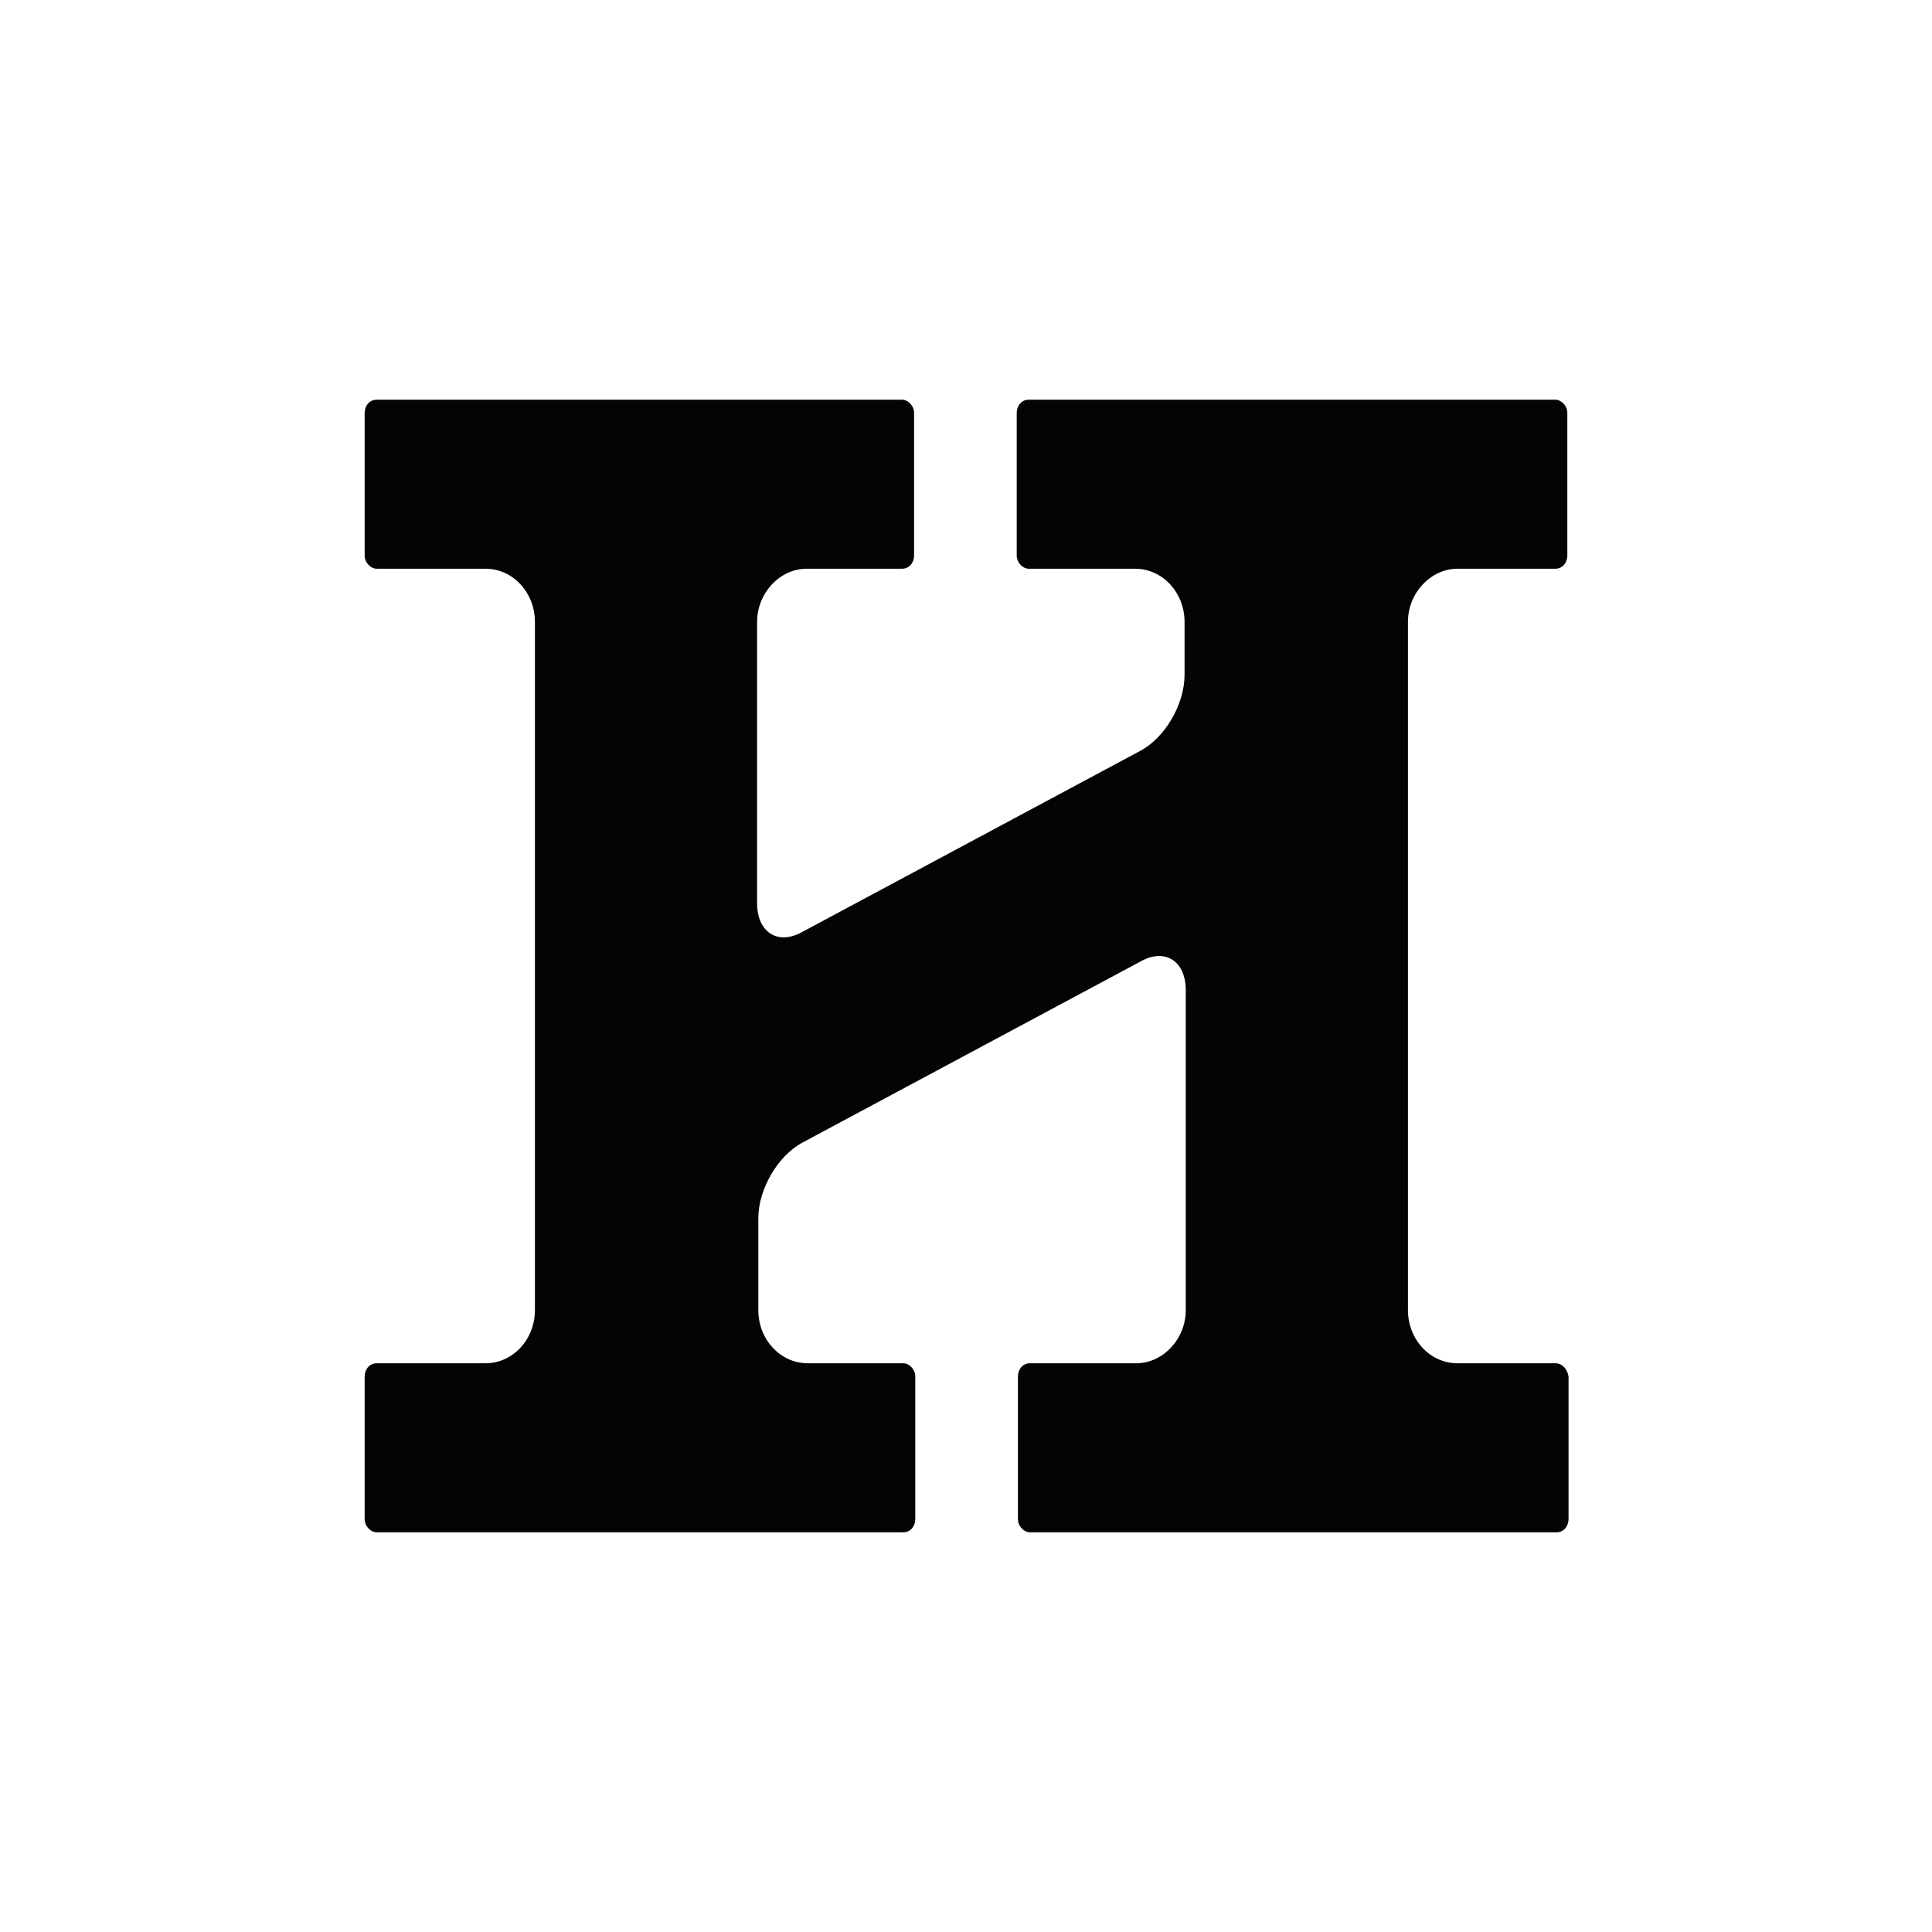 <?xml version="1.0" encoding="utf-8"?>
<!-- Generator: Adobe Illustrator 26.5.0, SVG Export Plug-In . SVG Version: 6.00 Build 0)  -->
<svg version="1.1" id="Layer_1" xmlns="http://www.w3.org/2000/svg" xmlns:xlink="http://www.w3.org/1999/xlink" x="0px" y="0px"
	 width="160px" height="160px" viewBox="0 0 160 160" style="enable-background:new 0 0 160 160;" xml:space="preserve">
<style type="text/css">
	.st0{fill:#FFFFFF;}
	.st1{fill:#040404;}
</style>
<rect x="0" class="st0" width="160" height="160"/>
<path class="st1" d="M128.8,112.9h-8.1c-2.3,0-4.1-2-4.1-4.4v-57c0-2.4,1.9-4.4,4.1-4.4h8.1c0.6,0,1-0.5,1-1.1V34.2
	c0-0.6-0.5-1.1-1-1.1H85.2c-0.6,0-1,0.5-1,1.1v11.8c0,0.6,0.5,1.1,1,1.1H94c2.3,0,4.1,2,4.1,4.4v4.4c0,2.4-1.6,5.2-3.7,6.3l-28,15
	c-2,1.1-3.7,0-3.7-2.4V51.5c0-2.4,1.9-4.4,4.1-4.4h7.9c0.6,0,1-0.5,1-1.1V34.2c0-0.6-0.5-1.1-1-1.1H31.2c-0.6,0-1,0.5-1,1.1v11.8
	c0,0.6,0.5,1.1,1,1.1h9c2.3,0,4.1,2,4.1,4.4v57c0,2.4-1.8,4.4-4.1,4.4h-9c-0.6,0-1,0.5-1,1.1v11.8c0,0.6,0.5,1.1,1,1.1h43.6
	c0.6,0,1-0.5,1-1.1v-11.8c0-0.6-0.5-1.1-1-1.1h-7.9c-2.3,0-4.1-2-4.1-4.4v-7.6c0-2.4,1.6-5.2,3.7-6.3l28-15c2-1.1,3.7,0,3.7,2.4
	v26.5c0,2.4-1.9,4.4-4.1,4.4h-8.8c-0.6,0-1,0.5-1,1.1v11.8c0,0.6,0.5,1.1,1,1.1h43.6c0.6,0,1-0.5,1-1.1v-11.8
	C129.8,113.4,129.4,112.9,128.8,112.9"/>
</svg>
